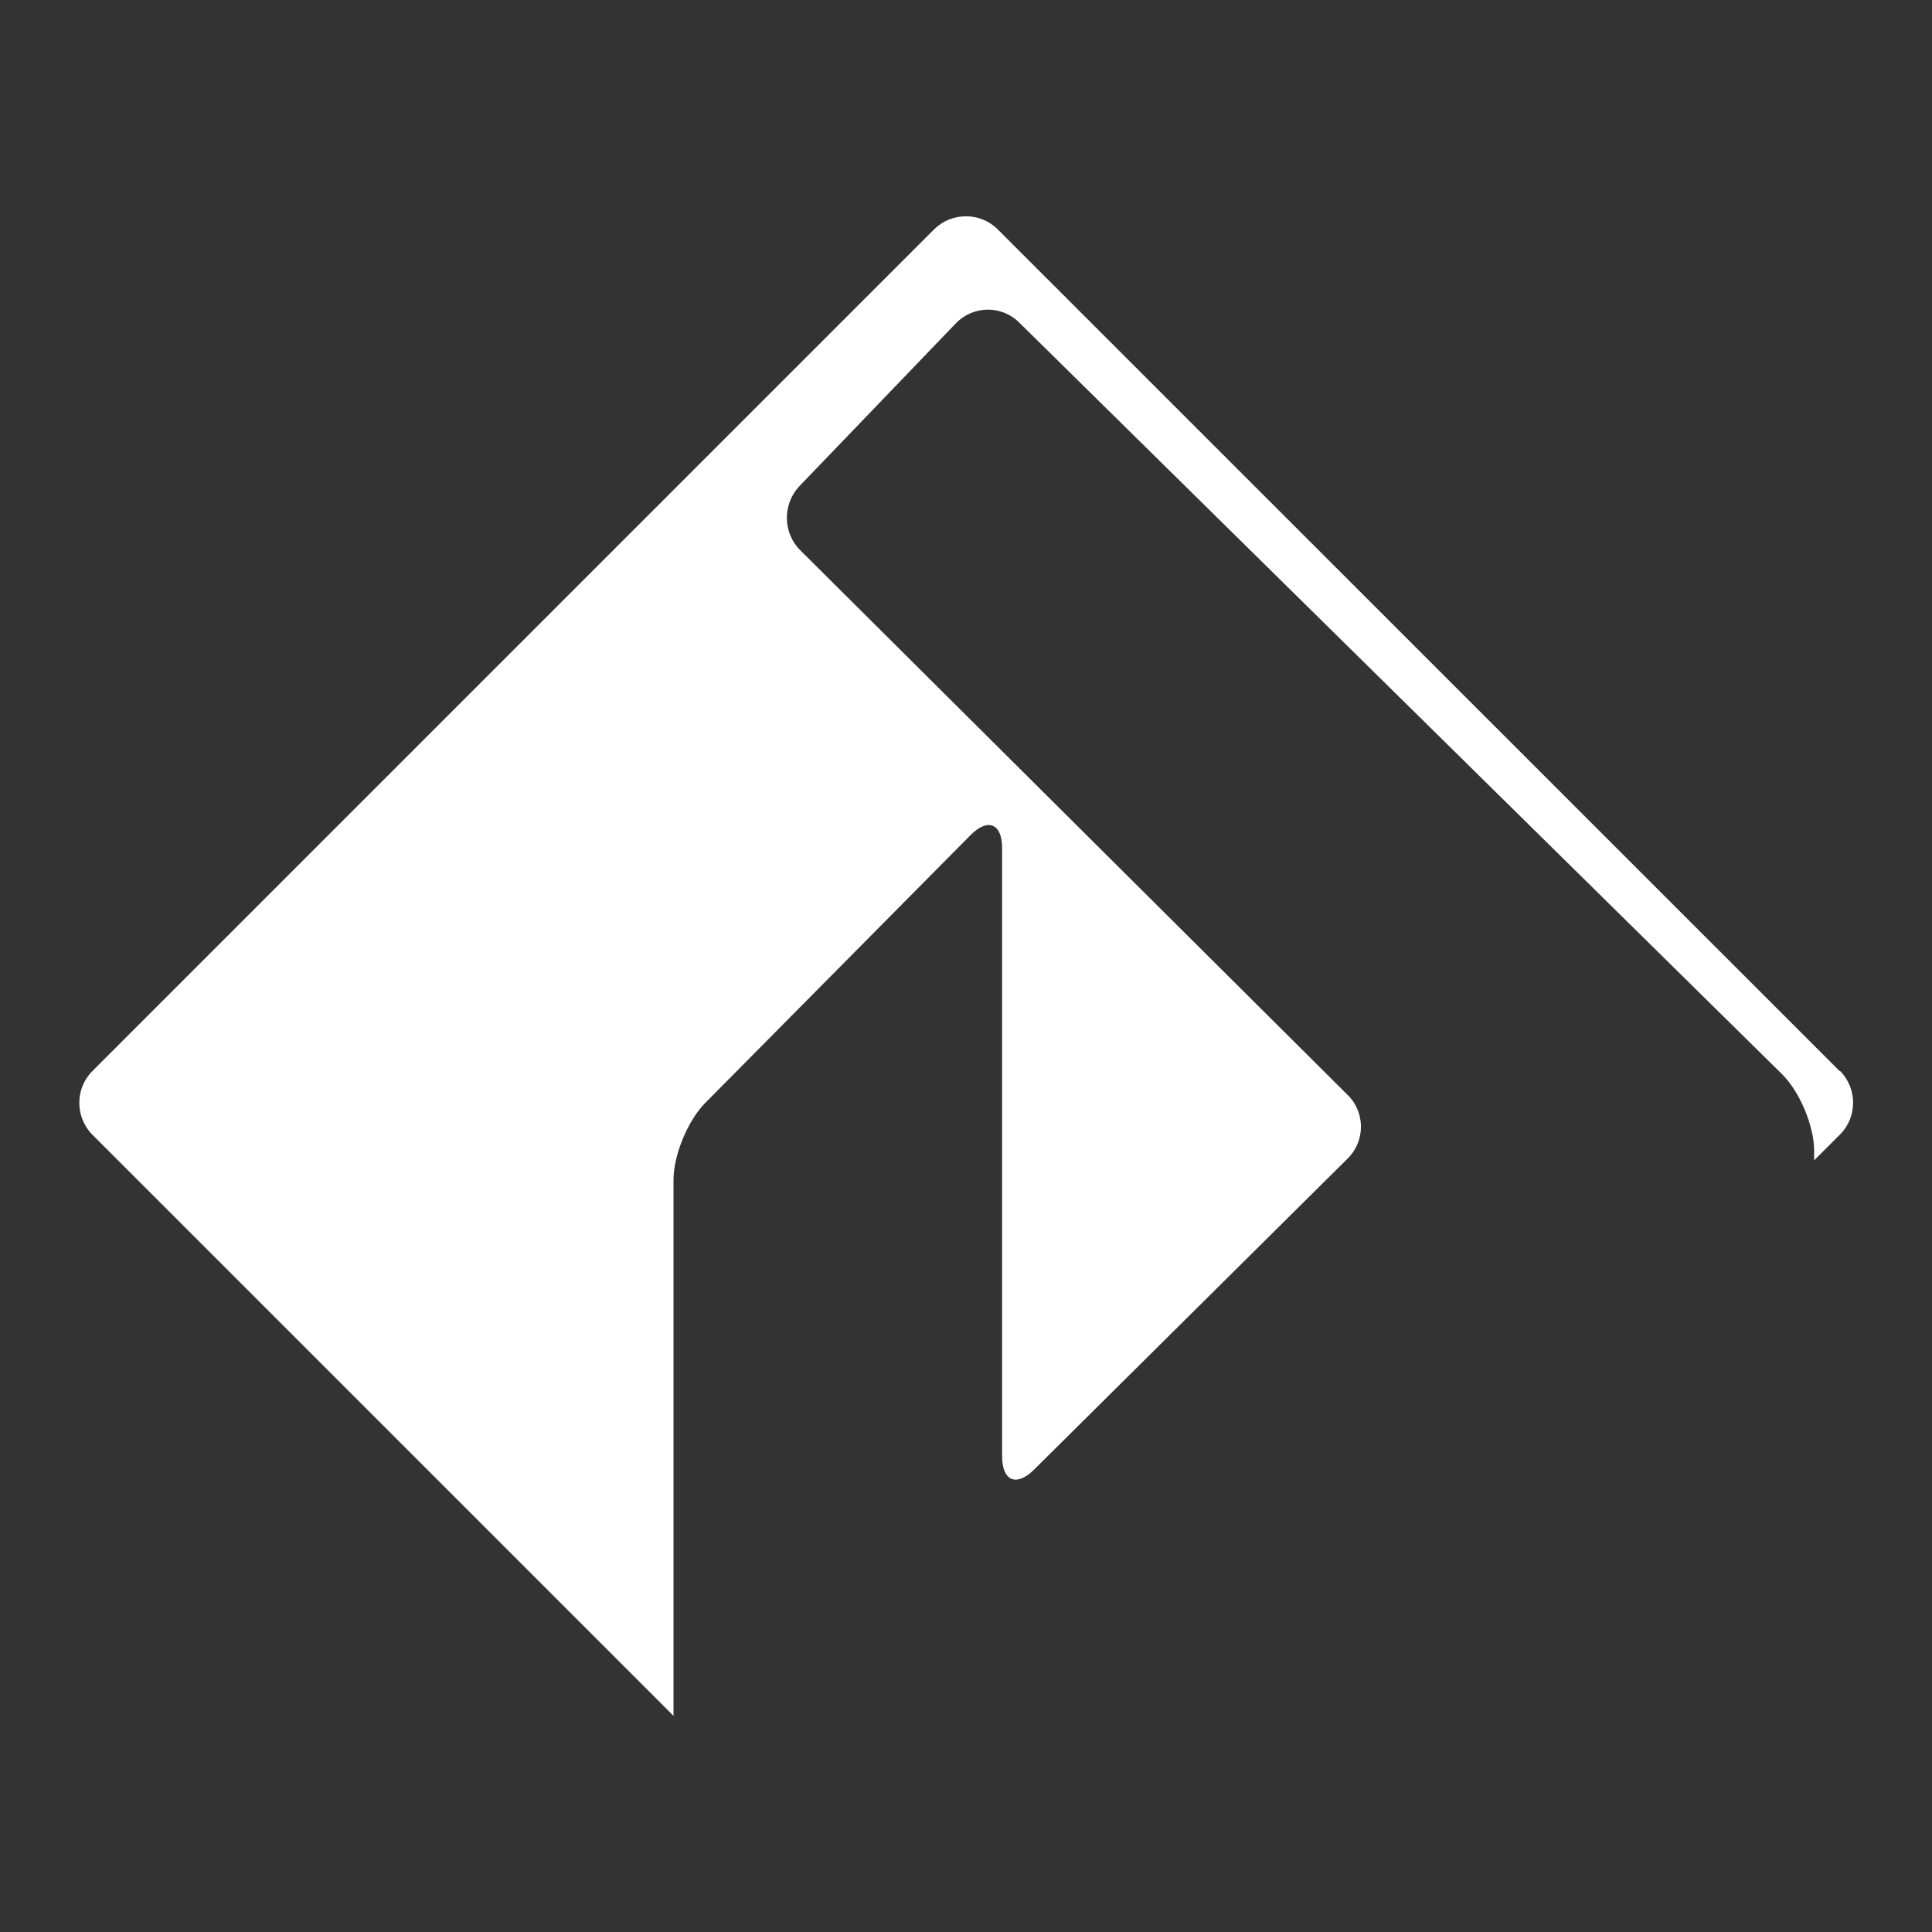 <?xml version="1.0" encoding="UTF-8"?>
<svg id="Layer_1" xmlns="http://www.w3.org/2000/svg" version="1.1" viewBox="0 0 1000 1000">
  <rect x="0" y="0" width="1000" height="1000" fill="#333333" stroke="none"/>
  <!-- Generator: Adobe Illustrator 29.1.0, SVG Export Plug-In . SVG Version: 2.1.0 Build 142)  -->
  <defs>
    <style>
      .st0 {
        fill: #fff;
      }
    </style>
  </defs>
  <path class="st0" d="M952.2,554.4L516.4,118.7c-9-9-23.8-9-32.9,0L47.8,554.4c-9,9-9,23.8,0,32.9l300.8,300.8v-277.4c0-12.8,7.4-30.7,16.4-39.8l137.3-138.6c9-9.1,16.4-6.1,16.4,6.7v314.8c0,12.8,7.4,15.9,16.5,6.9l162.4-161.1c9.1-9,9.1-23.8,0-32.8l-283.4-282c-9.1-9-9.2-24-.4-33.2l81-84.3c8.9-9.2,23.6-9.4,32.7-.4l394.9,389.1c9.1,9,16.6,26.8,16.6,39.6v5l13.4-13.4c9-9,9-23.8,0-32.9Z"/>
</svg>
